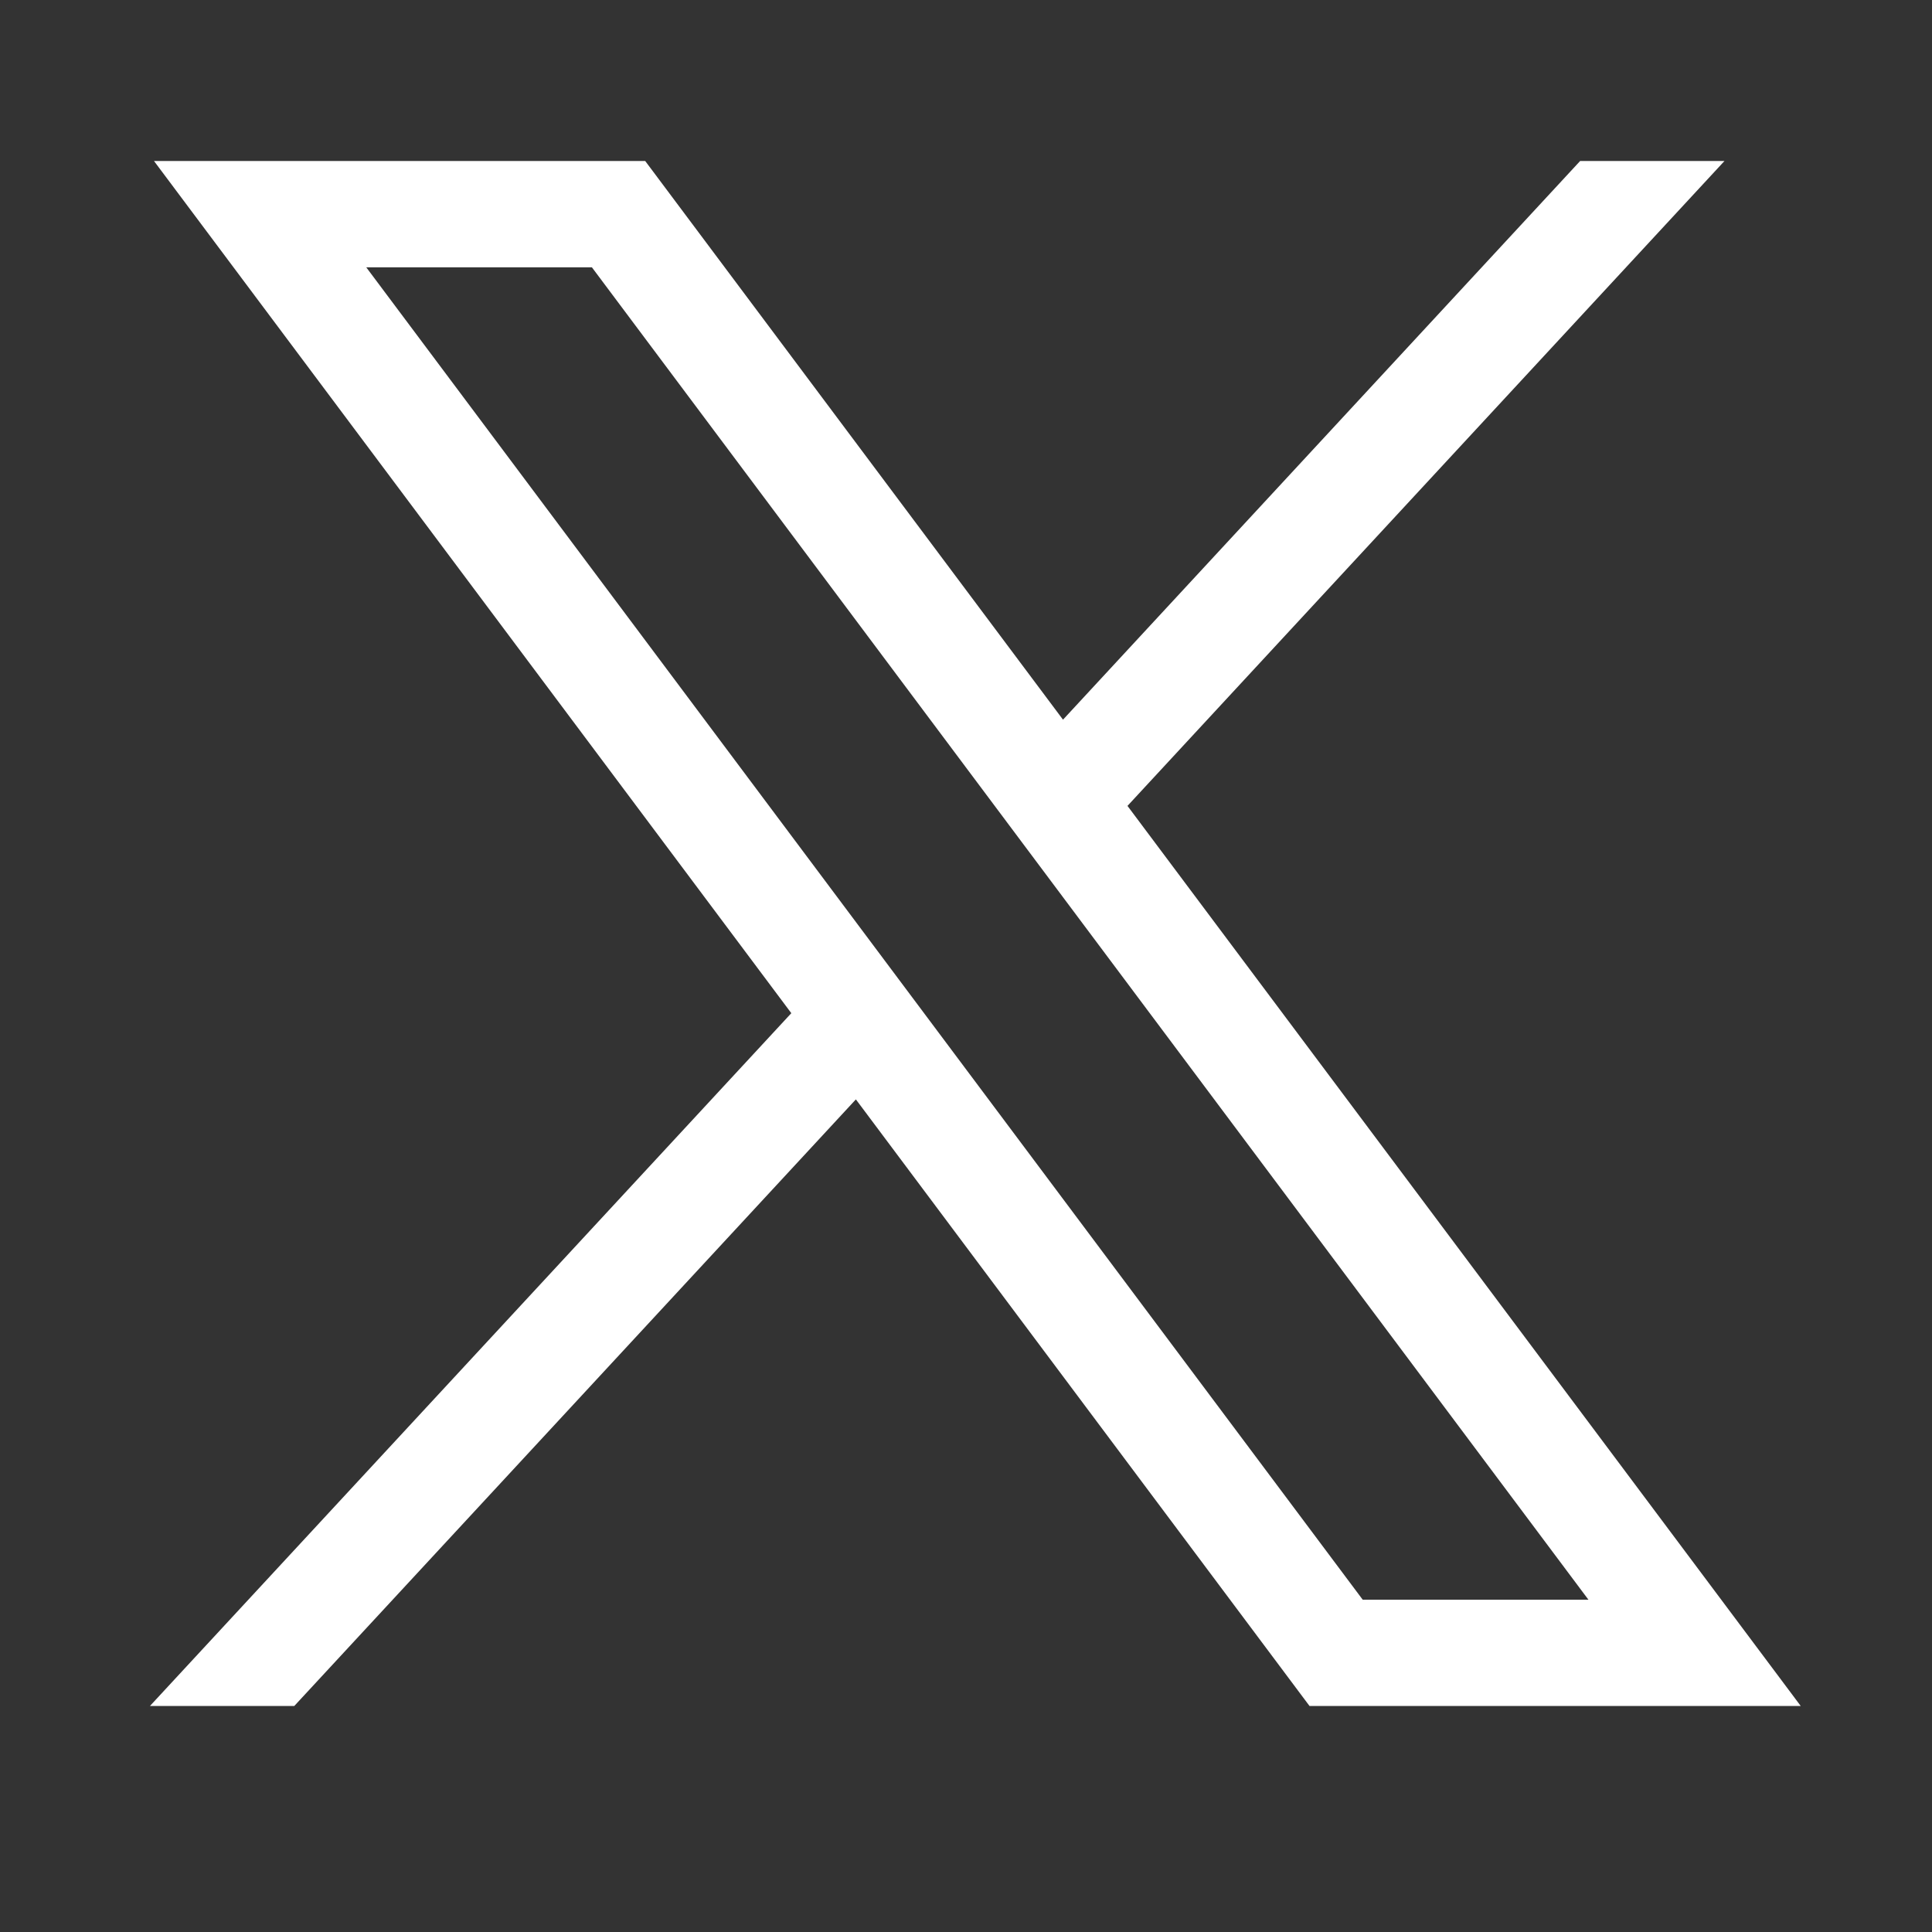 <?xml version="1.0" encoding="UTF-8"?>
<svg xmlns="http://www.w3.org/2000/svg" width="24" height="24" viewBox="0 0 24 24" fill="none">
  <rect x="0" y="0" width="24" height="24" fill="#333333" stroke="none"/>
  <path d="M1.913 2L9.83 12.586L1.863 21.192H3.656L10.632 13.657L16.267 21.192H22.369L14.006 10.011L21.422 2H19.629L13.205 8.94L8.015 2H1.913ZM4.55 3.321H7.353L19.732 19.872H16.928L4.55 3.321Z" fill="white"></path>
</svg>
